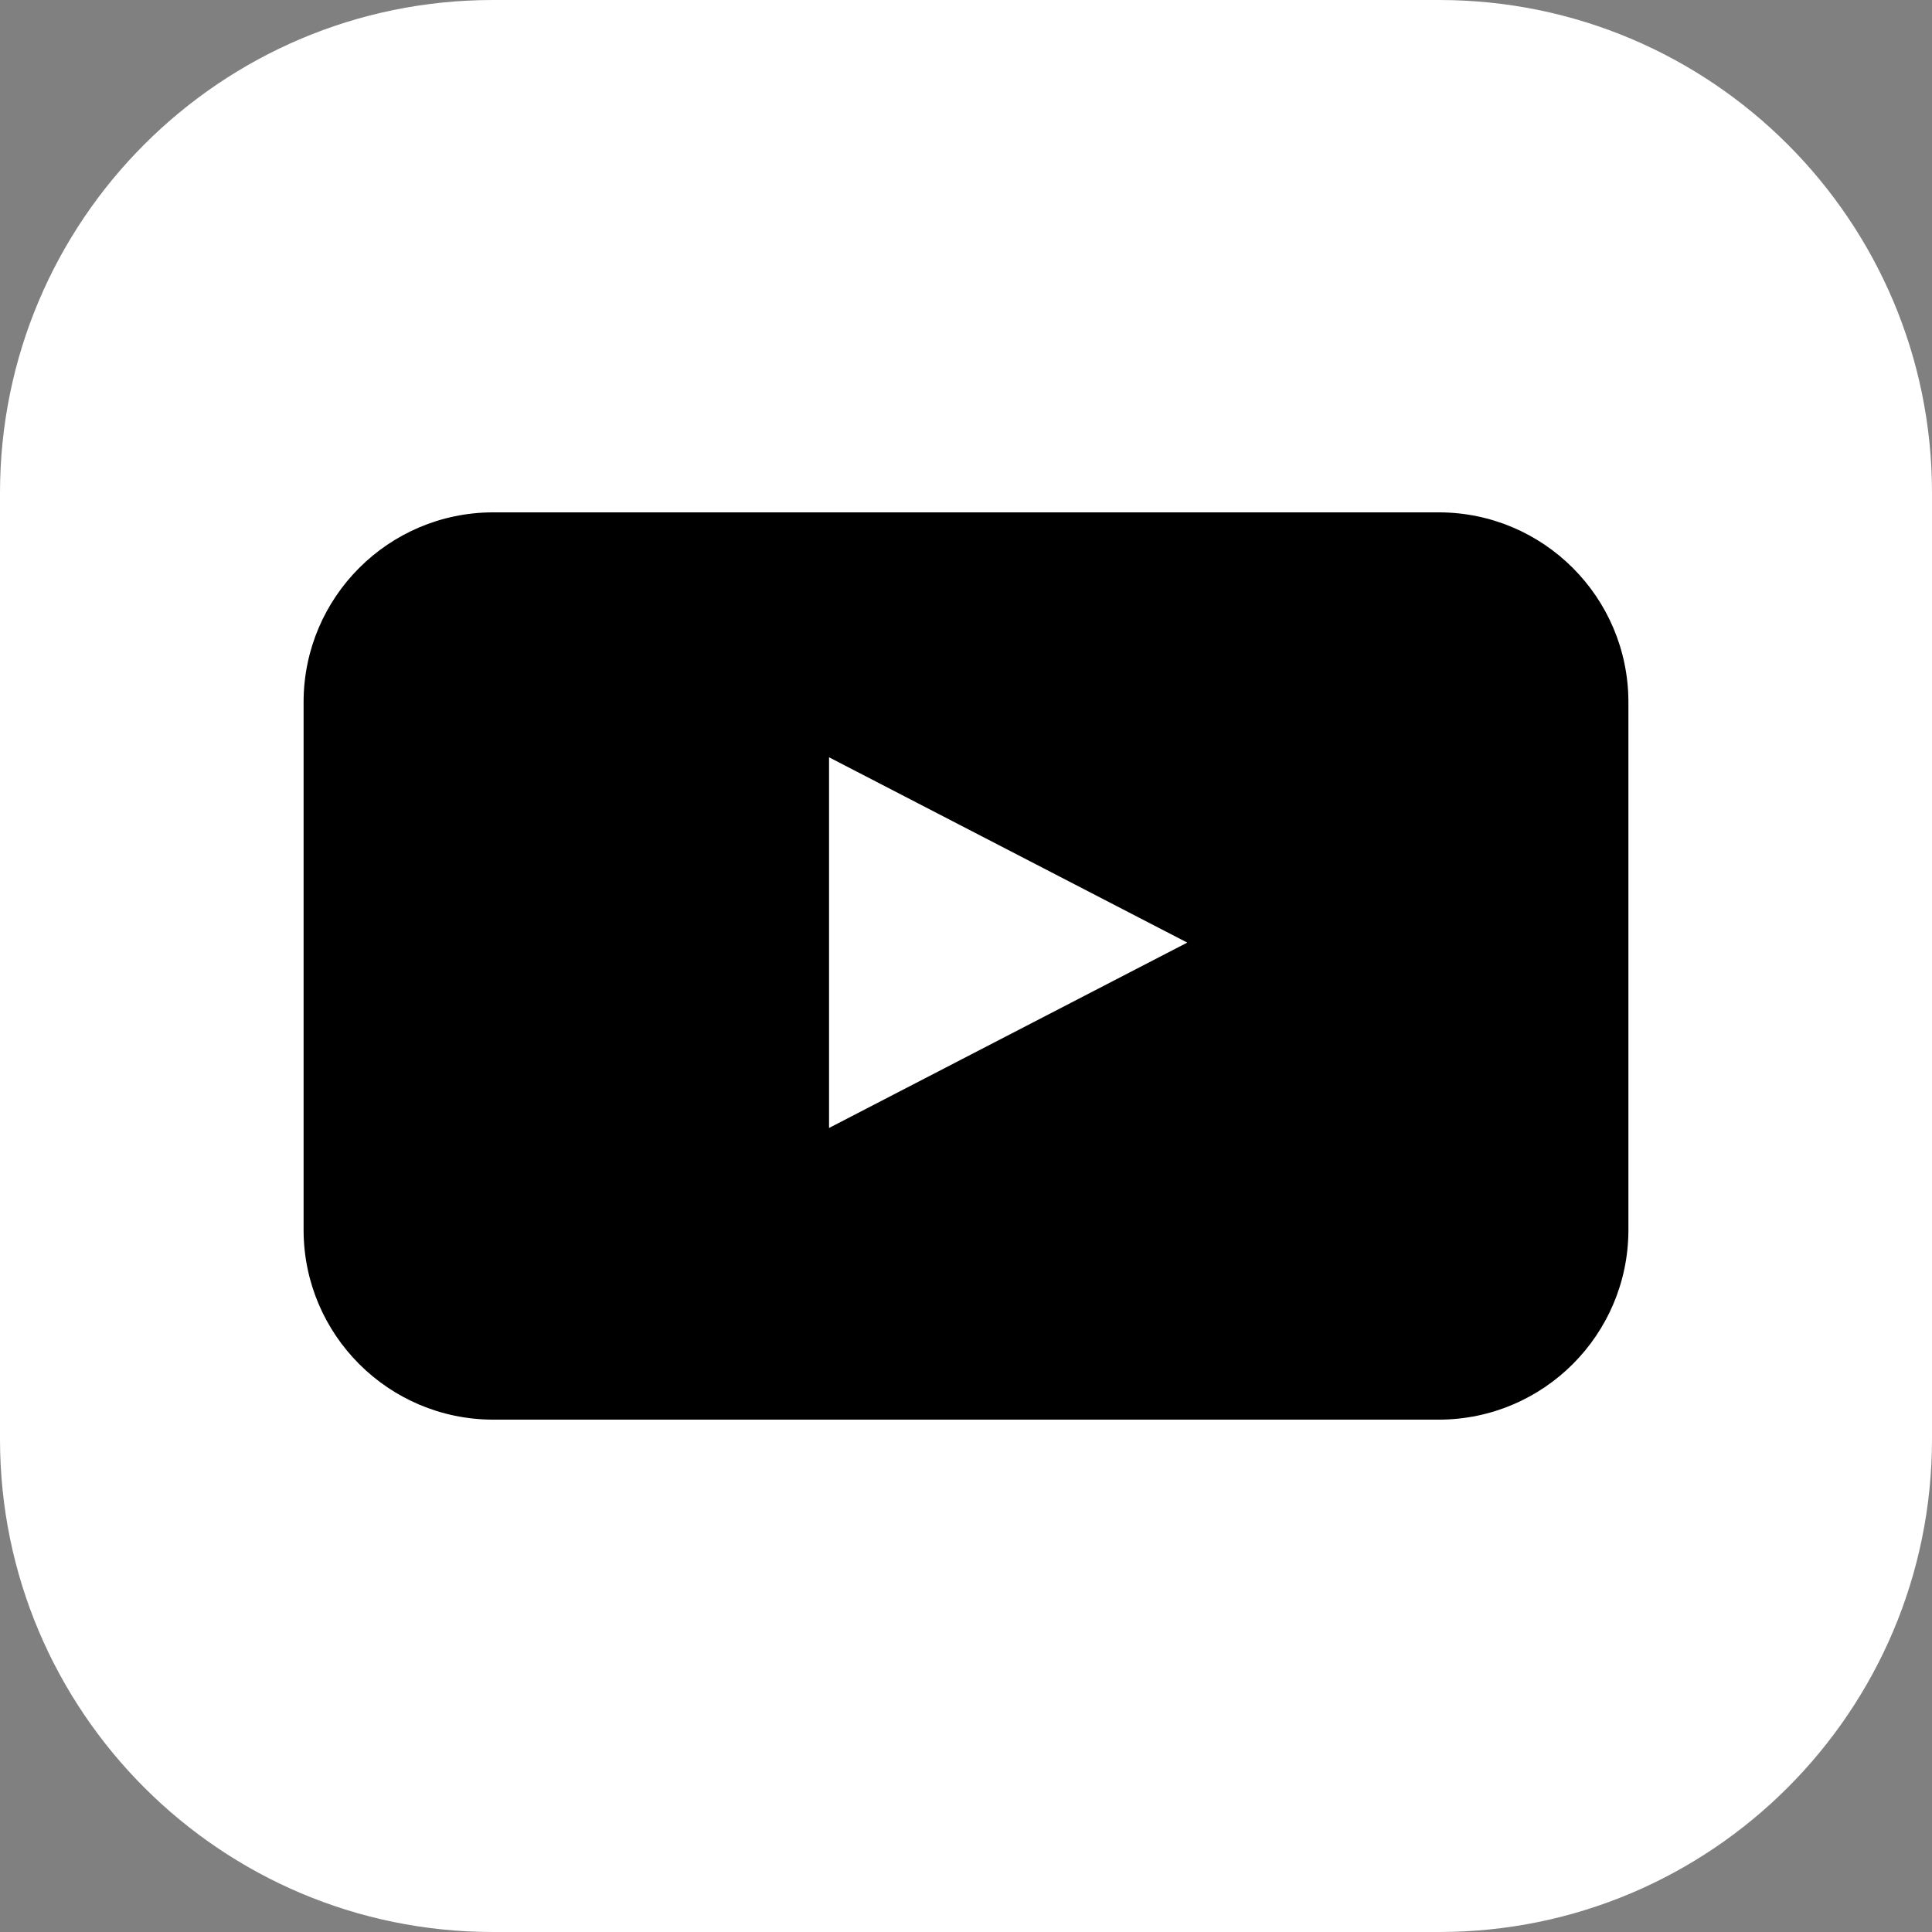 <svg width="36" height="36" viewBox="0 0 36 36" fill="none" xmlns="http://www.w3.org/2000/svg">
<rect x="0" y="0" width="36" height="36" fill="#808080" stroke="none"/>
<g clip-path="url(#clip0_12_15)">
<path d="M26.816 0H9.184C4.112 0 0 4.112 0 9.184V26.816C0 31.888 4.112 36 9.184 36H26.816C31.888 36 36 31.888 36 26.816V9.184C36 4.112 31.888 0 26.816 0Z" fill="white"/>
<path d="M30.343 22.927C30.337 24.872 28.762 26.448 26.816 26.453H9.184C7.238 26.448 5.663 24.872 5.657 22.927V13.073C5.663 11.128 7.238 9.552 9.184 9.547H26.816C28.762 9.552 30.337 11.128 30.343 13.073V22.927ZM15.448 21.018L22.123 17.564L15.448 14.111L15.448 21.018Z" fill="black"/>
</g>
<defs>
<clipPath id="clip0_12_15">
<rect width="36" height="36" fill="white"/>
</clipPath>
</defs>
</svg>
